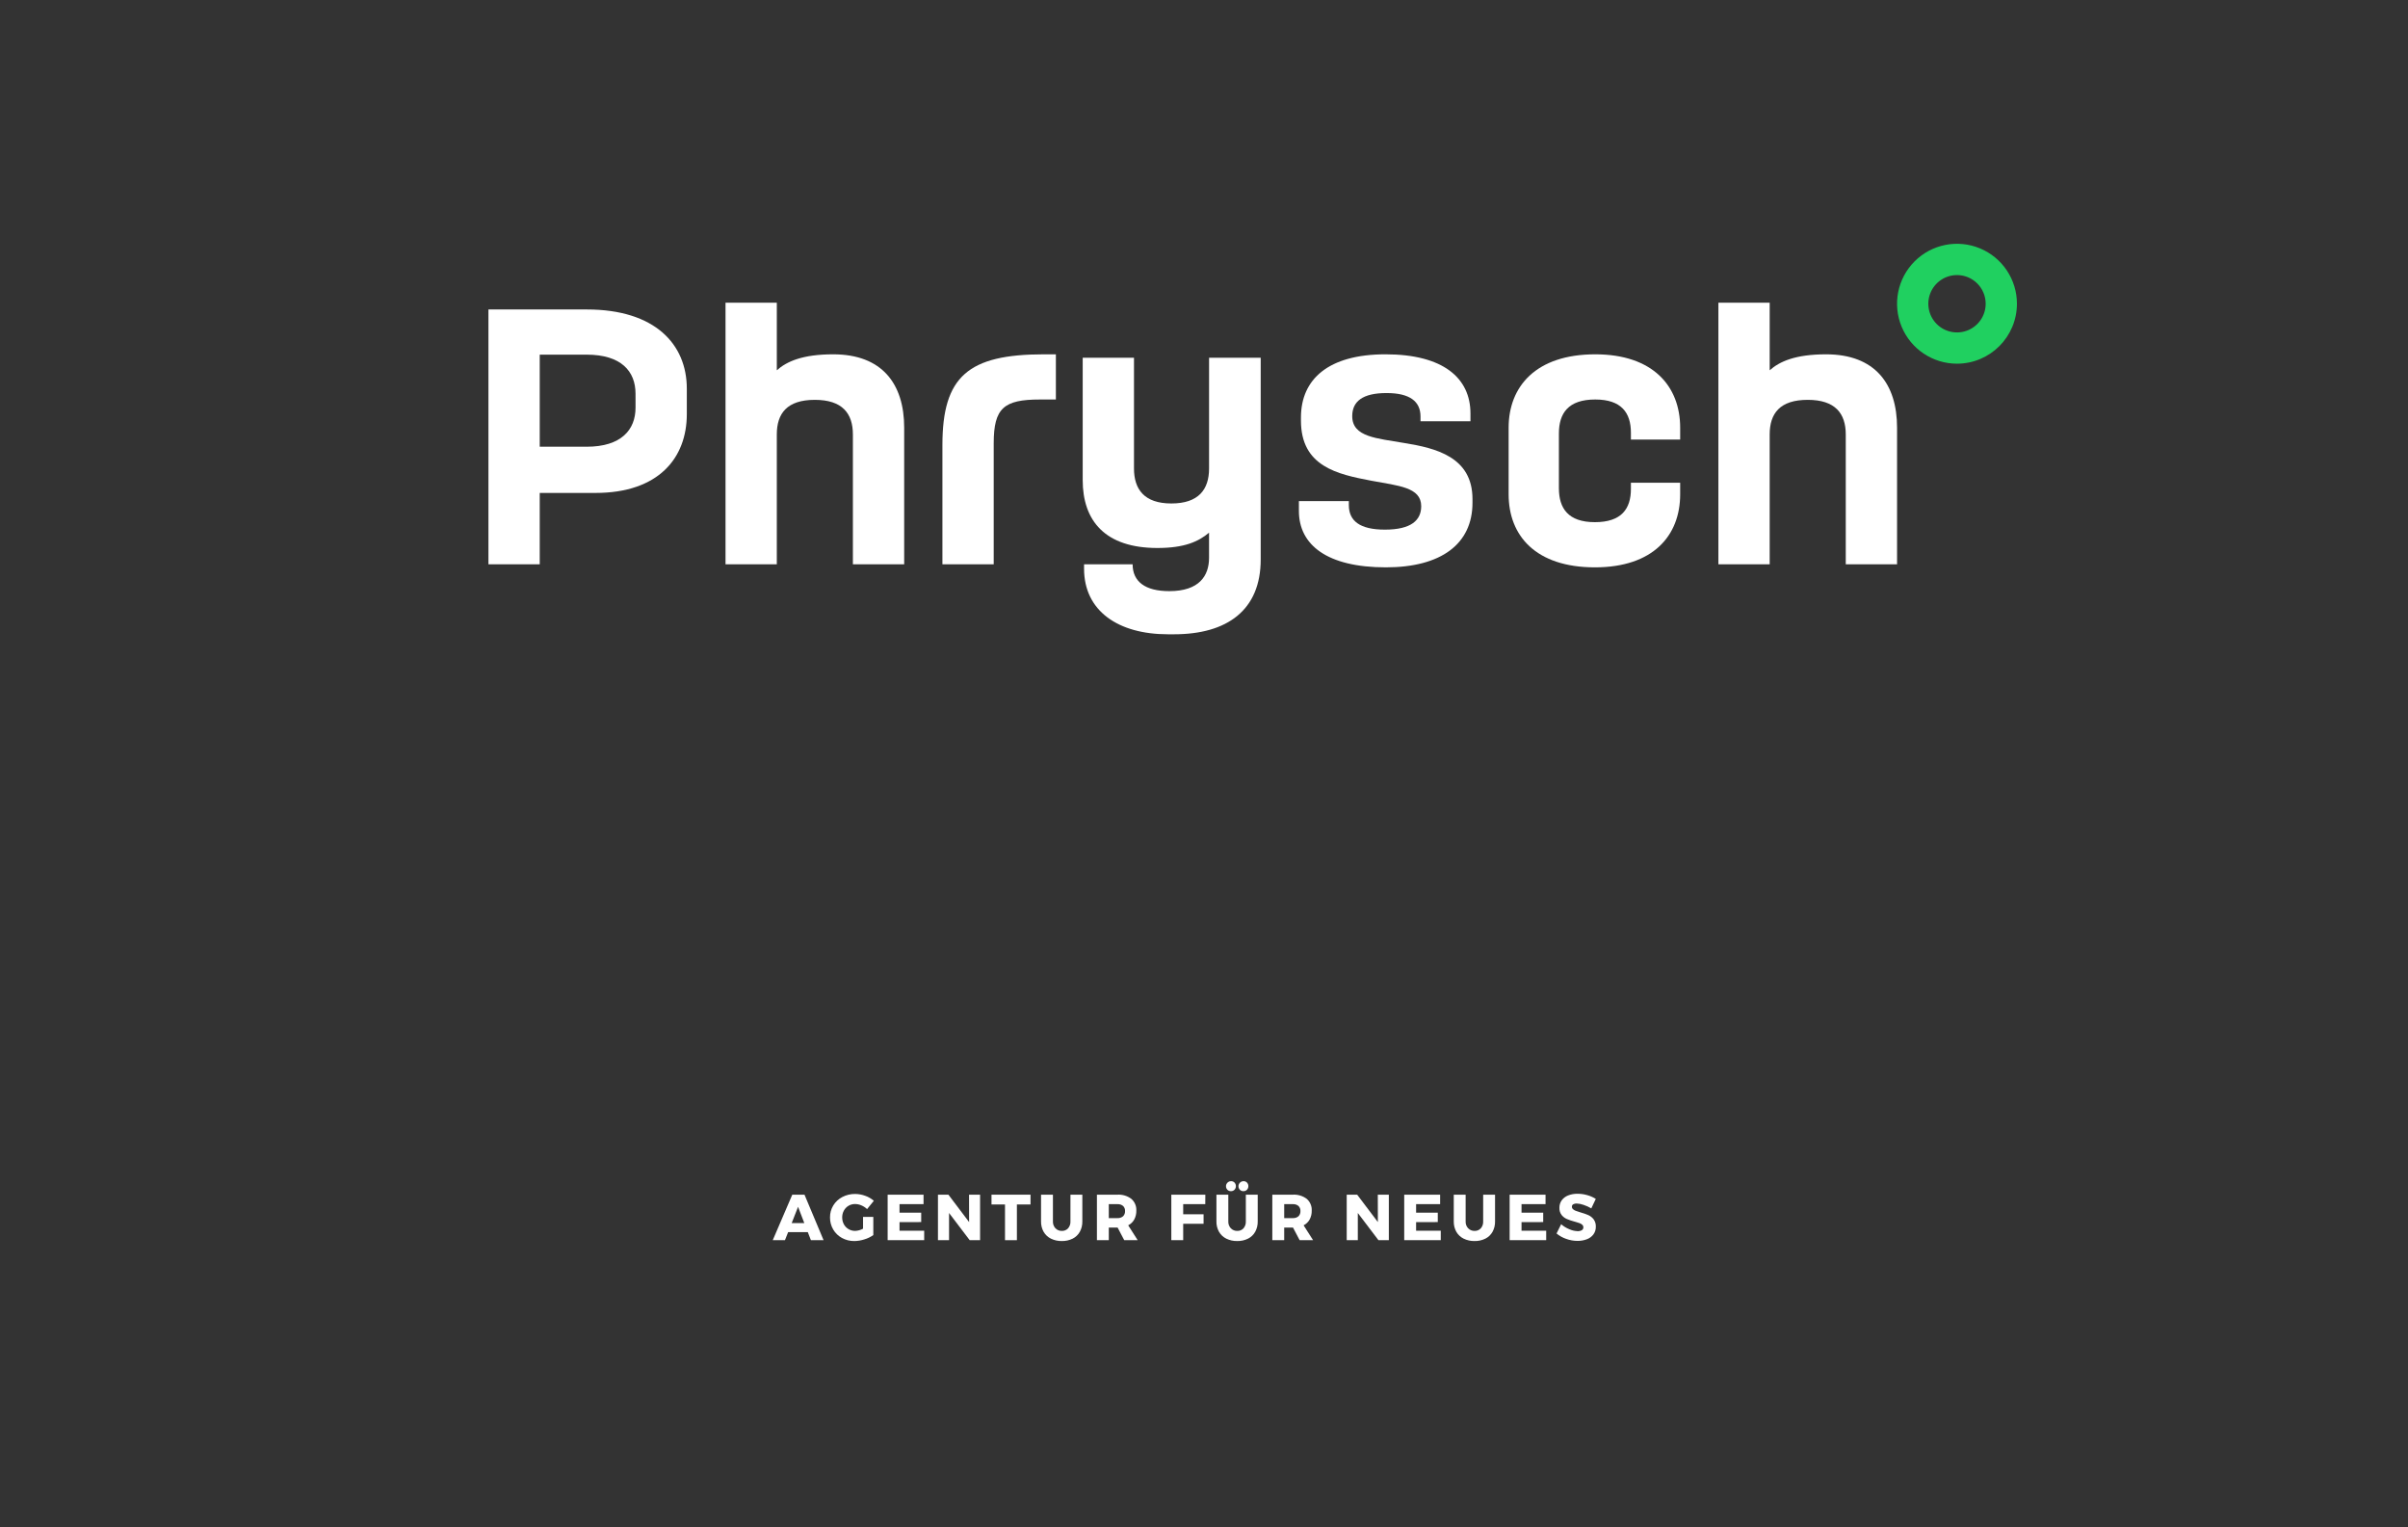 <svg id="eivzl5jvapwh1" xmlns="http://www.w3.org/2000/svg" xmlns:xlink="http://www.w3.org/1999/xlink" viewBox="0 0 779 494" shape-rendering="geometricPrecision" text-rendering="geometricPrecision"><rect x="0" y="0" width="779" height="494" fill="#333333" stroke="none"/><style><![CDATA[#eivzl5jvapwh11 {animation: eivzl5jvapwh11_c_o 24000ms linear infinite normal forwards}@keyframes eivzl5jvapwh11_c_o { 0% {opacity: 1} 29.167% {opacity: 1} 37.5% {opacity: 0} 87.5% {opacity: 0} 95.833% {opacity: 1} 100% {opacity: 1} }#eivzl5jvapwh29 {animation: eivzl5jvapwh29_c_o 24000ms linear infinite normal forwards}@keyframes eivzl5jvapwh29_c_o { 0% {opacity: 0} 37.5% {opacity: 0} 45.833% {opacity: 1} 79.167% {opacity: 1} 87.5% {opacity: 0} 100% {opacity: 0} }#eivzl5jvapwh41 {animation: eivzl5jvapwh41_f_p 24000ms linear infinite normal forwards}@keyframes eivzl5jvapwh41_f_p { 0% {fill: rgb(32,208,96)} 16.667% {fill: rgb(32,208,96)} 25% {fill: rgb(99,104,118)} 33.333% {fill: rgb(253,172,61)} 50% {fill: rgb(253,172,61)} 58.333% {fill: rgb(99,104,118)} 66.667% {fill: rgb(253,104,69)} 83.333% {fill: rgb(253,104,69)} 91.667% {fill: rgb(99,104,118)} 100% {fill: rgb(32,208,96)} }]]></style><rect id="eivzl5jvapwh2" display="none" width="779" height="494" rx="0" ry="0" fill="rgb(99,104,118)" stroke="none" stroke-width="1"/><g id="eivzl5jvapwh3"><path id="eivzl5jvapwh4" d="M301.877,143.94L301.877,182.51L318.471,182.51L318.471,143.39C318.471,131.96,321.771,129.215,333.416,129.215L338.582,129.215L338.582,114.6L334.735,114.6C310.229,114.6,301.877,121.743,301.877,143.94Z" transform="matrix(1 0 0 1 3 0)" fill="rgb(255,255,255)" stroke="none" stroke-width="1"/><path id="eivzl5jvapwh5" d="M388.138,151.522C388.138,158.335,384.731,162.84,375.938,162.84C367.145,162.84,363.85,158.225,363.85,151.522L363.85,115.7L347.258,115.7L347.258,155.259C347.258,168.446,354.511,177.239,371.434,177.239C380.226,177.239,384.734,175.149,388.134,172.292L388.134,180.425C388.134,186.249,384.946,191.194,375.277,191.194C367.477,191.194,363.409,188.117,363.409,182.512L347.7,182.512L347.7,183.941C347.7,197.567,358.69,205.15,374.844,205.15L376.822,205.15C393.965,205.15,404.844,197.35,404.844,180.973L404.844,115.7L388.144,115.7Z" transform="matrix(1 0 0 1 3 0)" fill="rgb(255,255,255)" stroke="none" stroke-width="1"/><path id="eivzl5jvapwh6" d="M186.881,100.094L155.012,100.094L155.012,182.51L171.606,182.51L171.606,159.433L189.628,159.433C210.068,159.433,219.189,148.116,219.189,133.939L219.189,125.7C219.189,111.411,208.969,100.094,186.881,100.094ZM202.6,131.852C202.6,138.995,197.984,144.488,186.775,144.488L171.606,144.488L171.606,114.708L186.77,114.708C197.979,114.708,202.595,120.094,202.595,127.346Z" transform="matrix(1 0 0 1 3 0)" fill="rgb(255,255,255)" stroke="none" stroke-width="1"/><path id="eivzl5jvapwh7" d="M266.545,114.6C256.655,114.6,251.489,116.908,248.303,119.765L248.303,97.9L231.709,97.9L231.709,182.51L248.3,182.51L248.3,140.533C248.3,133.719,251.6,129.324,260.607,129.324C269.507,129.324,272.915,133.719,272.915,140.533L272.915,182.51L289.508,182.51L289.508,138.336C289.511,124.16,282.368,114.6,266.545,114.6Z" transform="matrix(1 0 0 1 3 0)" fill="rgb(255,255,255)" stroke="none" stroke-width="1"/><path id="eivzl5jvapwh8" d="M587.744,114.6C577.854,114.6,572.689,116.908,569.502,119.765L569.502,97.9L552.909,97.9L552.909,182.51L569.5,182.51L569.5,140.533C569.5,133.719,572.8,129.324,581.808,129.324C590.708,129.324,594.115,133.719,594.115,140.533L594.115,182.51L610.709,182.51L610.709,138.336C610.711,124.16,603.568,114.6,587.744,114.6Z" transform="matrix(1 0 0 1 3 0)" fill="rgb(255,255,255)" stroke="none" stroke-width="1"/><path id="eivzl5jvapwh9" d="M451.267,143.281C442.475,141.741,434.454,141.412,434.454,134.598C434.454,129.874,437.754,127.126,445.554,127.126C453.135,127.126,456.542,129.874,456.542,134.708L456.542,136.247L472.7,136.247L472.7,133.719C472.7,122.291,463.909,114.598,445.229,114.598C426.766,114.598,417.865,122.621,417.865,135.039L417.865,136.027C417.865,150.862,429.623,153.39,440.613,155.478C449.403,157.126,456.767,157.566,456.767,163.719C456.767,168.225,453.579,171.302,445.008,171.302C436.876,171.302,433.359,168.444,433.359,163.389L433.359,162.071L417.2,162.071L417.2,165.258C417.2,176.247,426.321,183.499,445.332,183.499C463.245,183.499,473.356,175.916,473.356,162.619L473.356,161.412C473.356,147.785,461.487,144.929,451.267,143.281Z" transform="matrix(1 0 0 1 3 0)" fill="rgb(255,255,255)" stroke="none" stroke-width="1"/><path id="eivzl5jvapwh10" d="M513.071,114.6C493.839,114.6,485.048,125.041,485.048,138.338L485.048,159.875C485.048,173.282,493.839,183.501,512.961,183.501C531.753,183.501,540.543,173.282,540.543,159.875L540.543,156.138L524.609,156.138L524.609,158.118C524.609,164.601,521.532,168.887,512.961,168.887C504.279,168.887,501.312,164.38,501.312,157.897L501.312,140.2C501.312,133.716,504.279,129.212,513.071,129.212C521.532,129.212,524.609,133.497,524.609,139.981L524.609,142.181L540.543,142.181L540.543,138.336C540.543,124.929,531.753,114.6,513.071,114.6Z" transform="matrix(1 0 0 1 3 0)" fill="rgb(255,255,255)" stroke="none" stroke-width="1"/></g><g id="eivzl5jvapwh11"><path id="eivzl5jvapwh12" d="M256.309,386.4L249.988,401.121L253.936,401.121L254.965,398.521L261.328,398.521L262.336,401.121L266.431,401.121L260.257,386.4ZM256.12,395.577L258.178,390.327L260.194,395.577Z" fill="rgb(255,255,255)" stroke="none" stroke-width="1"/><path id="eivzl5jvapwh13" d="M274.5,389.991C275.141,389.61,275.875,389.414,276.621,389.424C277.326,389.431,278.023,389.581,278.669,389.865C279.348,390.151,279.971,390.558,280.506,391.065L282.69,388.377C281.876,387.671,280.935,387.126,279.918,386.771C278.87,386.379,277.761,386.176,276.642,386.171C275.199,386.151,273.774,386.49,272.494,387.158C271.292,387.782,270.282,388.723,269.575,389.878C268.865,391.044,268.497,392.387,268.515,393.752C268.496,395.123,268.852,396.474,269.544,397.658C270.22,398.81,271.196,399.757,272.368,400.398C273.6,401.073,274.985,401.418,276.39,401.398C277.492,401.385,278.586,401.204,279.634,400.861C280.667,400.556,281.643,400.083,282.522,399.461L282.522,393.6L279.2,393.6L279.2,397.4C278.419,397.83,277.55,398.074,276.659,398.114C275.907,398.122,275.166,397.926,274.517,397.547C273.877,397.176,273.352,396.636,273,395.986C272.63,395.299,272.443,394.53,272.454,393.75C272.444,392.982,272.632,392.224,273,391.55C273.351,390.905,273.869,390.366,274.5,389.991Z" fill="rgb(255,255,255)" stroke="none" stroke-width="1"/><polygon id="eivzl5jvapwh14" points="291.001,395.283 298.015,395.262 298.015,392.217 291.001,392.217 291.001,389.466 298.771,389.466 298.771,386.4 287.158,386.4 287.158,401.121 298.981,401.121 298.981,398.055 291.001,398.055 291.001,395.283" fill="rgb(255,255,255)" stroke="none" stroke-width="1"/><polygon id="eivzl5jvapwh15" points="313.512,395.262 306.813,386.4 303.433,386.4 303.433,401.121 307.023,401.121 307.023,392.322 313.701,401.121 317.061,401.121 317.061,386.4 313.491,386.4 313.512,395.262" fill="rgb(255,255,255)" stroke="none" stroke-width="1"/><polygon id="eivzl5jvapwh16" points="320.758,389.571 325.125,389.571 325.125,401.121 328.969,401.121 328.969,389.571 333.378,389.571 333.378,386.4 320.758,386.4 320.758,389.571" fill="rgb(255,255,255)" stroke="none" stroke-width="1"/><path id="eivzl5jvapwh17" d="M346.293,395.052C346.336,395.869,346.061,396.67,345.526,397.289C345.012,397.843,344.281,398.146,343.526,398.118C342.746,398.142,341.991,397.838,341.446,397.278C340.884,396.677,340.589,395.874,340.627,395.052L340.627,386.4L336.784,386.4L336.784,395.052C336.758,396.222,337.045,397.378,337.614,398.401C338.162,399.356,338.98,400.127,339.966,400.617C341.067,401.155,342.28,401.422,343.505,401.395C344.723,401.423,345.93,401.156,347.022,400.617C347.996,400.125,348.8,399.354,349.332,398.401C349.888,397.374,350.167,396.22,350.141,395.052L350.141,386.4L346.298,386.4Z" fill="rgb(255,255,255)" stroke="none" stroke-width="1"/><path id="eivzl5jvapwh18" d="M366.935,394.433C367.401,393.551,367.632,392.563,367.606,391.566C367.687,390.116,367.094,388.71,366,387.755C364.701,386.779,363.097,386.298,361.475,386.4L354.859,386.4L354.859,401.121L358.7,401.121L358.7,397.047L361.556,397.047L363.697,401.121L368.045,401.121L364.978,396.312C365.803,395.894,366.484,395.24,366.935,394.433ZM363.313,393.394C362.804,393.813,362.154,394.023,361.496,393.981L358.7,393.981L358.7,389.466L361.5,389.466C362.157,389.424,362.805,389.63,363.317,390.044C363.761,390.473,363.995,391.075,363.957,391.692C363.998,392.326,363.763,392.946,363.313,393.394Z" fill="rgb(255,255,255)" stroke="none" stroke-width="1"/><polygon id="eivzl5jvapwh19" points="378.926,401.121 382.77,401.121 382.77,395.808 389.363,395.808 389.363,392.742 382.77,392.742 382.77,389.466 389.909,389.466 389.93,386.4 378.926,386.4 378.926,401.121" fill="rgb(255,255,255)" stroke="none" stroke-width="1"/><path id="eivzl5jvapwh20" d="M403.035,395.052C403.077,395.869,402.803,396.67,402.269,397.289C401.753,397.844,401.02,398.147,400.263,398.118C399.483,398.143,398.728,397.838,398.184,397.278C397.621,396.677,397.326,395.874,397.364,395.052L397.364,386.4L393.521,386.4L393.521,395.052C393.495,396.222,393.782,397.379,394.352,398.401C394.899,399.356,395.717,400.127,396.703,400.617C397.804,401.155,399.017,401.422,400.242,401.395C401.46,401.423,402.667,401.156,403.759,400.617C404.733,400.125,405.537,399.354,406.069,398.401C406.625,397.374,406.904,396.22,406.878,395.052L406.878,386.4L403.035,386.4Z" fill="rgb(255,255,255)" stroke="none" stroke-width="1"/><path id="eivzl5jvapwh21" d="M402.258,385.266C402.687,385.279,403.102,385.112,403.402,384.804C404.005,384.148,404.005,383.139,403.402,382.483C403.099,382.182,402.685,382.019,402.258,382.032C401.606,382.042,401.022,382.436,400.77,383.037C400.517,383.638,400.643,384.331,401.092,384.804C401.399,385.114,401.822,385.282,402.258,385.266Z" fill="rgb(255,255,255)" stroke="none" stroke-width="1"/><path id="eivzl5jvapwh22" d="M398.226,385.266C398.655,385.279,399.07,385.112,399.37,384.804C399.971,384.147,399.971,383.14,399.37,382.483C399.067,382.182,398.653,382.019,398.226,382.032C397.574,382.041,396.988,382.435,396.736,383.036C396.483,383.638,396.611,384.332,397.061,384.804C397.367,385.115,397.79,385.282,398.226,385.266Z" fill="rgb(255,255,255)" stroke="none" stroke-width="1"/><path id="eivzl5jvapwh23" d="M423.677,394.433C424.144,393.551,424.375,392.564,424.349,391.566C424.43,390.116,423.837,388.71,422.742,387.755C421.443,386.779,419.839,386.298,418.217,386.4L411.6,386.4L411.6,401.121L415.443,401.121L415.443,397.047L418.3,397.047L420.441,401.121L424.789,401.121L421.723,396.312C422.546,395.894,423.227,395.24,423.677,394.433ZM420.055,393.394C419.546,393.813,418.896,394.023,418.238,393.981L415.445,393.981L415.445,389.466L418.238,389.466C418.895,389.424,419.543,389.63,420.055,390.044C420.499,390.473,420.733,391.075,420.695,391.692C420.737,392.325,420.504,392.945,420.055,393.394Z" fill="rgb(255,255,255)" stroke="none" stroke-width="1"/><polygon id="eivzl5jvapwh24" points="445.748,395.262 439.049,386.4 435.668,386.4 435.668,401.121 439.259,401.121 439.259,392.322 445.938,401.121 449.297,401.121 449.297,386.4 445.728,386.4 445.748,395.262" fill="rgb(255,255,255)" stroke="none" stroke-width="1"/><polygon id="eivzl5jvapwh25" points="458.117,395.283 465.131,395.262 465.131,392.217 458.117,392.217 458.117,389.466 465.887,389.466 465.887,386.4 454.273,386.4 454.273,401.121 466.097,401.121 466.097,398.055 458.117,398.055 458.117,395.283" fill="rgb(255,255,255)" stroke="none" stroke-width="1"/><path id="eivzl5jvapwh26" d="M479.811,395.052C479.854,395.869,479.579,396.67,479.044,397.289C478.528,397.844,477.795,398.147,477.038,398.118C476.258,398.142,475.503,397.837,474.959,397.278C474.397,396.677,474.101,395.874,474.14,395.052L474.14,386.4L470.3,386.4L470.3,395.052C470.274,396.222,470.56,397.378,471.13,398.401C471.678,399.356,472.496,400.127,473.482,400.617C474.583,401.155,475.796,401.422,477.021,401.395C478.239,401.423,479.445,401.156,480.537,400.617C481.511,400.125,482.316,399.354,482.848,398.401C483.404,397.374,483.682,396.22,483.656,395.052L483.656,386.4L479.814,386.4Z" fill="rgb(255,255,255)" stroke="none" stroke-width="1"/><polygon id="eivzl5jvapwh27" points="492.221,395.283 499.234,395.262 499.234,392.217 492.221,392.217 492.221,389.466 499.99,389.466 499.99,386.4 488.377,386.4 488.377,401.121 500.2,401.121 500.2,398.055 492.221,398.055 492.221,395.283" fill="rgb(255,255,255)" stroke="none" stroke-width="1"/><path id="eivzl5jvapwh28" d="M515.551,394.369C515.102,393.783,514.513,393.317,513.839,393.015C513.016,392.665,512.171,392.371,511.309,392.133Q510.278,391.818,509.755,391.618C509.43,391.501,509.131,391.323,508.873,391.094C508.641,390.89,508.51,390.594,508.516,390.285C508.502,389.974,508.659,389.68,508.925,389.519C509.267,389.326,509.657,389.235,510.049,389.256C510.813,389.287,511.567,389.435,512.285,389.697C513.16,389.984,514.001,390.365,514.795,390.831L516.243,387.765C515.397,387.233,514.477,386.826,513.514,386.558C512.49,386.259,511.429,386.106,510.363,386.106C509.303,386.084,508.249,386.273,507.263,386.662C506.439,386.983,505.724,387.533,505.204,388.248C504.716,388.95,504.463,389.788,504.479,390.643C504.436,391.474,504.683,392.295,505.179,392.963C505.628,393.528,506.208,393.974,506.869,394.263C507.682,394.603,508.517,394.887,509.369,395.113Q510.377,395.386,510.933,395.586C511.274,395.701,511.588,395.883,511.857,396.121C512.097,396.334,512.231,396.641,512.224,396.961C512.241,397.336,512.052,397.69,511.731,397.885C511.319,398.116,510.849,398.225,510.377,398.2C509.445,398.167,508.528,397.953,507.677,397.57C506.714,397.182,505.823,396.636,505.041,395.953L503.55,398.953C504.481,399.723,505.545,400.318,506.689,400.707C507.858,401.127,509.091,401.344,510.333,401.348C511.361,401.361,512.383,401.183,513.346,400.822C514.191,400.515,514.931,399.972,515.477,399.258C516.007,398.53,516.28,397.648,516.255,396.748C516.296,395.898,516.047,395.06,515.551,394.369Z" fill="rgb(255,255,255)" stroke="none" stroke-width="1"/></g><g id="eivzl5jvapwh29" opacity="0"><path id="eivzl5jvapwh30" d="M303.632,393.015C302.809,392.666,301.963,392.371,301.101,392.133Q300.072,391.818,299.547,391.618C299.223,391.501,298.923,391.323,298.665,391.094C298.433,390.89,298.302,390.594,298.308,390.285C298.295,389.974,298.452,389.68,298.718,389.519C299.06,389.327,299.449,389.235,299.841,389.256C300.605,389.287,301.36,389.435,302.078,389.697C302.952,389.985,303.793,390.365,304.587,390.831L306.036,387.765C305.189,387.233,304.27,386.826,303.306,386.558C302.283,386.259,301.222,386.106,300.156,386.106C299.096,386.084,298.042,386.273,297.056,386.662C296.233,386.983,295.519,387.533,295,388.248C294.513,388.95,294.259,389.788,294.276,390.643C294.233,391.474,294.48,392.294,294.976,392.963C295.425,393.528,296.006,393.974,296.667,394.263C297.48,394.603,298.315,394.887,299.167,395.113Q300.175,395.386,300.731,395.586C301.072,395.701,301.386,395.883,301.656,396.121C301.895,396.334,302.029,396.641,302.023,396.961C302.039,397.336,301.851,397.69,301.53,397.885C301.117,398.116,300.647,398.225,300.175,398.2C299.243,398.167,298.326,397.953,297.475,397.57C296.512,397.182,295.621,396.636,294.839,395.953L293.348,398.953C294.28,399.723,295.344,400.318,296.488,400.707C297.657,401.127,298.889,401.344,300.131,401.348C301.159,401.362,302.181,401.183,303.144,400.822C303.99,400.515,304.73,399.973,305.276,399.258C305.805,398.53,306.078,397.647,306.053,396.748C306.092,395.895,305.84,395.055,305.339,394.364C304.89,393.78,304.304,393.316,303.632,393.015Z" fill="rgb(255,255,255)" stroke="none" stroke-width="1"/><polygon id="eivzl5jvapwh31" points="313.953,395.283 320.967,395.262 320.967,392.217 313.953,392.217 313.953,389.466 321.723,389.466 321.723,386.4 310.11,386.4 310.11,401.121 321.934,401.121 321.934,398.055 313.953,398.055 313.953,395.283" fill="rgb(255,255,255)" stroke="none" stroke-width="1"/><rect id="eivzl5jvapwh32" width="3.844" height="14.721" rx="0" ry="0" transform="matrix(1 0 0 1 326.385 386.4)" fill="rgb(255,255,255)" stroke="none" stroke-width="1"/><path id="eivzl5jvapwh33" d="M346.985,389.991C347.626,389.61,348.36,389.414,349.106,389.424C349.811,389.431,350.508,389.581,351.154,389.865C351.834,390.151,352.456,390.558,352.991,391.065L355.176,388.377C354.362,387.671,353.421,387.126,352.403,386.771C351.355,386.379,350.247,386.176,349.128,386.171C347.685,386.151,346.259,386.49,344.98,387.158C343.778,387.782,342.769,388.722,342.062,389.878C341.351,391.043,340.983,392.385,341,393.75C340.981,395.121,341.337,396.472,342.028,397.656C342.705,398.808,343.681,399.755,344.853,400.396C346.085,401.071,347.47,401.416,348.875,401.396C349.977,401.383,351.071,401.202,352.119,400.859C353.152,400.554,354.128,400.081,355.007,399.459L355.007,393.6L351.688,393.6L351.688,397.4C350.907,397.83,350.038,398.074,349.147,398.114C348.395,398.123,347.655,397.927,347.006,397.547C346.367,397.175,345.843,396.633,345.493,395.982C345.123,395.295,344.936,394.526,344.947,393.746C344.937,392.978,345.125,392.22,345.493,391.546C345.842,390.903,346.357,390.366,346.985,389.991Z" fill="rgb(255,255,255)" stroke="none" stroke-width="1"/><polygon id="eivzl5jvapwh34" points="363.491,395.283 370.505,395.262 370.505,392.217 363.491,392.217 363.491,389.466 371.261,389.466 371.261,386.4 359.647,386.4 359.647,401.121 371.471,401.121 371.471,398.055 363.491,398.055 363.491,395.283" fill="rgb(255,255,255)" stroke="none" stroke-width="1"/><path id="eivzl5jvapwh35" d="M385.109,393.015C384.286,392.665,383.441,392.371,382.579,392.133Q381.55,391.818,381.025,391.618C380.701,391.501,380.402,391.323,380.144,391.094C379.911,390.89,379.78,390.594,379.786,390.285C379.773,389.974,379.929,389.681,380.195,389.519C380.537,389.327,380.927,389.235,381.319,389.256C382.083,389.287,382.838,389.435,383.556,389.697C384.43,389.985,385.271,390.365,386.065,390.831L387.514,387.765C386.667,387.233,385.748,386.826,384.784,386.558C383.761,386.259,382.7,386.106,381.634,386.106C380.574,386.084,379.52,386.273,378.534,386.662C377.71,386.983,376.996,387.533,376.476,388.248C375.988,388.95,375.734,389.788,375.751,390.643C375.707,391.474,375.955,392.295,376.451,392.963C376.9,393.528,377.48,393.974,378.141,394.263C378.954,394.603,379.789,394.887,380.641,395.113Q381.649,395.386,382.206,395.586C382.546,395.701,382.861,395.883,383.13,396.121C383.37,396.334,383.504,396.641,383.497,396.961C383.514,397.336,383.325,397.69,383.004,397.885C382.591,398.116,382.121,398.225,381.649,398.2C380.717,398.167,379.8,397.953,378.949,397.57C377.986,397.182,377.095,396.636,376.313,395.953L374.822,398.953C375.754,399.723,376.818,400.317,377.962,400.707C379.131,401.127,380.363,401.343,381.605,401.348C382.634,401.361,383.656,401.183,384.619,400.822C385.464,400.515,386.204,399.972,386.75,399.258C387.279,398.53,387.552,397.647,387.527,396.748C387.566,395.895,387.314,395.055,386.813,394.364C386.365,393.78,385.78,393.317,385.109,393.015Z" fill="rgb(255,255,255)" stroke="none" stroke-width="1"/><path id="eivzl5jvapwh36" d="M398.058,386.4L391.589,386.4L391.589,401.121L395.433,401.121L395.433,397.047L398.058,397.047C399.644,397.146,401.208,396.631,402.425,395.608C403.502,394.548,404.069,393.074,403.979,391.566C404.062,390.126,403.491,388.726,402.425,387.755C401.184,386.784,399.63,386.302,398.058,386.4ZM399.685,393.394C399.176,393.813,398.526,394.023,397.868,393.981L395.433,393.981L395.433,389.466L397.868,389.466C398.525,389.424,399.173,389.63,399.685,390.044C400.129,390.473,400.363,391.075,400.325,391.692C400.367,392.325,400.134,392.945,399.685,393.394Z" fill="rgb(255,255,255)" stroke="none" stroke-width="1"/><path id="eivzl5jvapwh37" d="M411.644,386.4L405.322,401.121L409.271,401.121L410.3,398.521L416.663,398.521L417.671,401.121L421.771,401.121L415.592,386.4ZM411.455,395.577L413.513,390.327L415.528,395.577Z" fill="rgb(255,255,255)" stroke="none" stroke-width="1"/><polygon id="eivzl5jvapwh38" points="435.269,395.262 428.569,386.4 425.188,386.4 425.188,401.121 428.779,401.121 428.779,392.322 435.458,401.121 438.817,401.121 438.817,386.4 435.248,386.4 435.269,395.262" fill="rgb(255,255,255)" stroke="none" stroke-width="1"/><polygon id="eivzl5jvapwh39" points="453.874,395.262 447.175,386.4 443.794,386.4 443.794,401.121 447.385,401.121 447.385,392.322 454.063,401.121 457.423,401.121 457.423,386.4 453.854,386.4 453.874,395.262" fill="rgb(255,255,255)" stroke="none" stroke-width="1"/><polygon id="eivzl5jvapwh40" points="461.119,386.4 461.119,389.571 465.486,389.571 465.486,401.121 469.33,401.121 469.33,389.571 473.739,389.571 473.739,386.4 461.119,386.4" fill="rgb(255,255,255)" stroke="none" stroke-width="1"/></g><path id="eivzl5jvapwh41" d="M630.1,117.631C622.257,117.632,615.186,112.908,612.185,105.663C609.183,98.417,610.841,90.077,616.386,84.531C621.932,78.985,630.272,77.326,637.518,80.327C644.764,83.328,649.488,90.398,649.488,98.241C649.476,108.944,640.803,117.618,630.1,117.631ZM630.1,88.965C626.348,88.965,622.965,91.225,621.528,94.691C620.092,98.158,620.886,102.148,623.539,104.802C626.193,107.455,630.183,108.249,633.65,106.813C637.116,105.376,639.376,101.993,639.376,98.241C639.37,93.12,635.221,88.971,630.1,88.965Z" transform="matrix(1 0 0 1 3 0)" fill="rgb(32,208,96)" stroke="none" stroke-width="1"/></svg>
